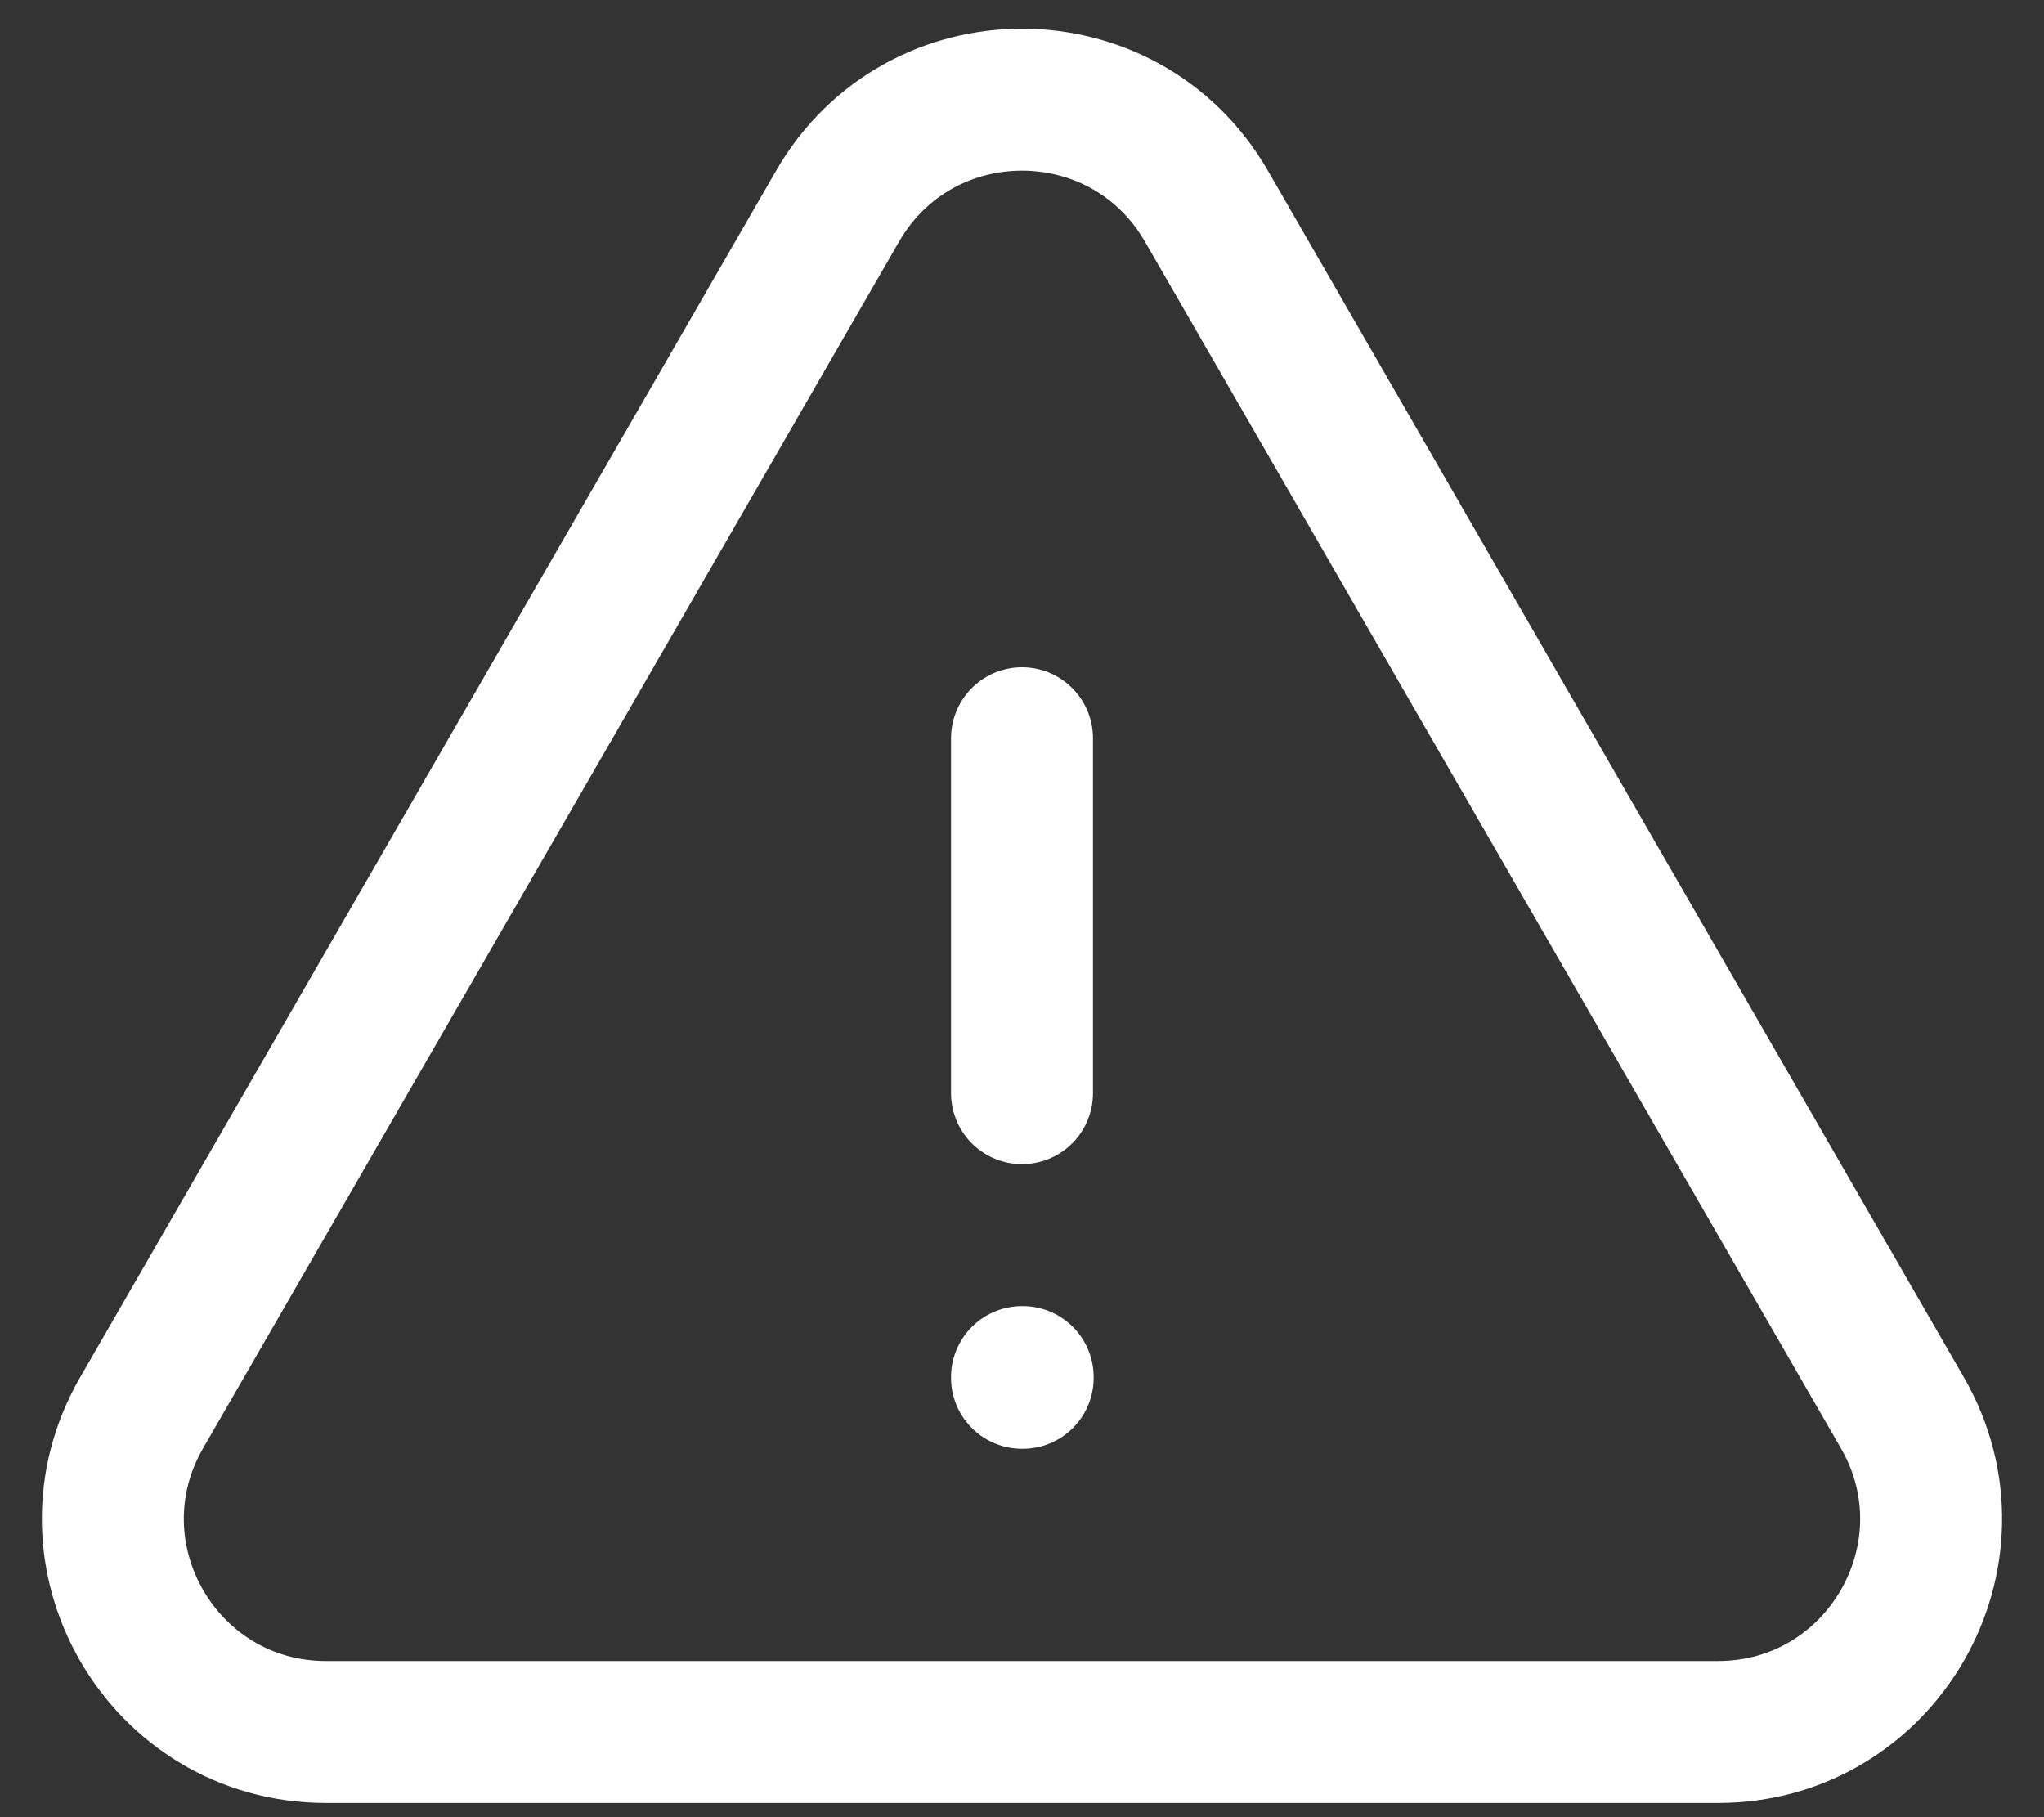 <svg width="36" height="32" viewBox="0 0 36 32" fill="none" xmlns="http://www.w3.org/2000/svg">
<rect x="0" y="0" width="36" height="32" fill="#333333" stroke="none"/>
<path d="M18 13V19.25M2.495 24.877C1.052 27.377 2.857 30.5 5.742 30.5H30.258C33.142 30.5 34.947 27.377 33.505 24.877L21.248 3.63C19.805 1.13 16.195 1.13 14.752 3.63L2.495 24.877V24.877ZM18 24.25H18.012V24.263H18V24.25Z" stroke="white" stroke-width="2.5" stroke-linecap="round" stroke-linejoin="round"/>
</svg>
